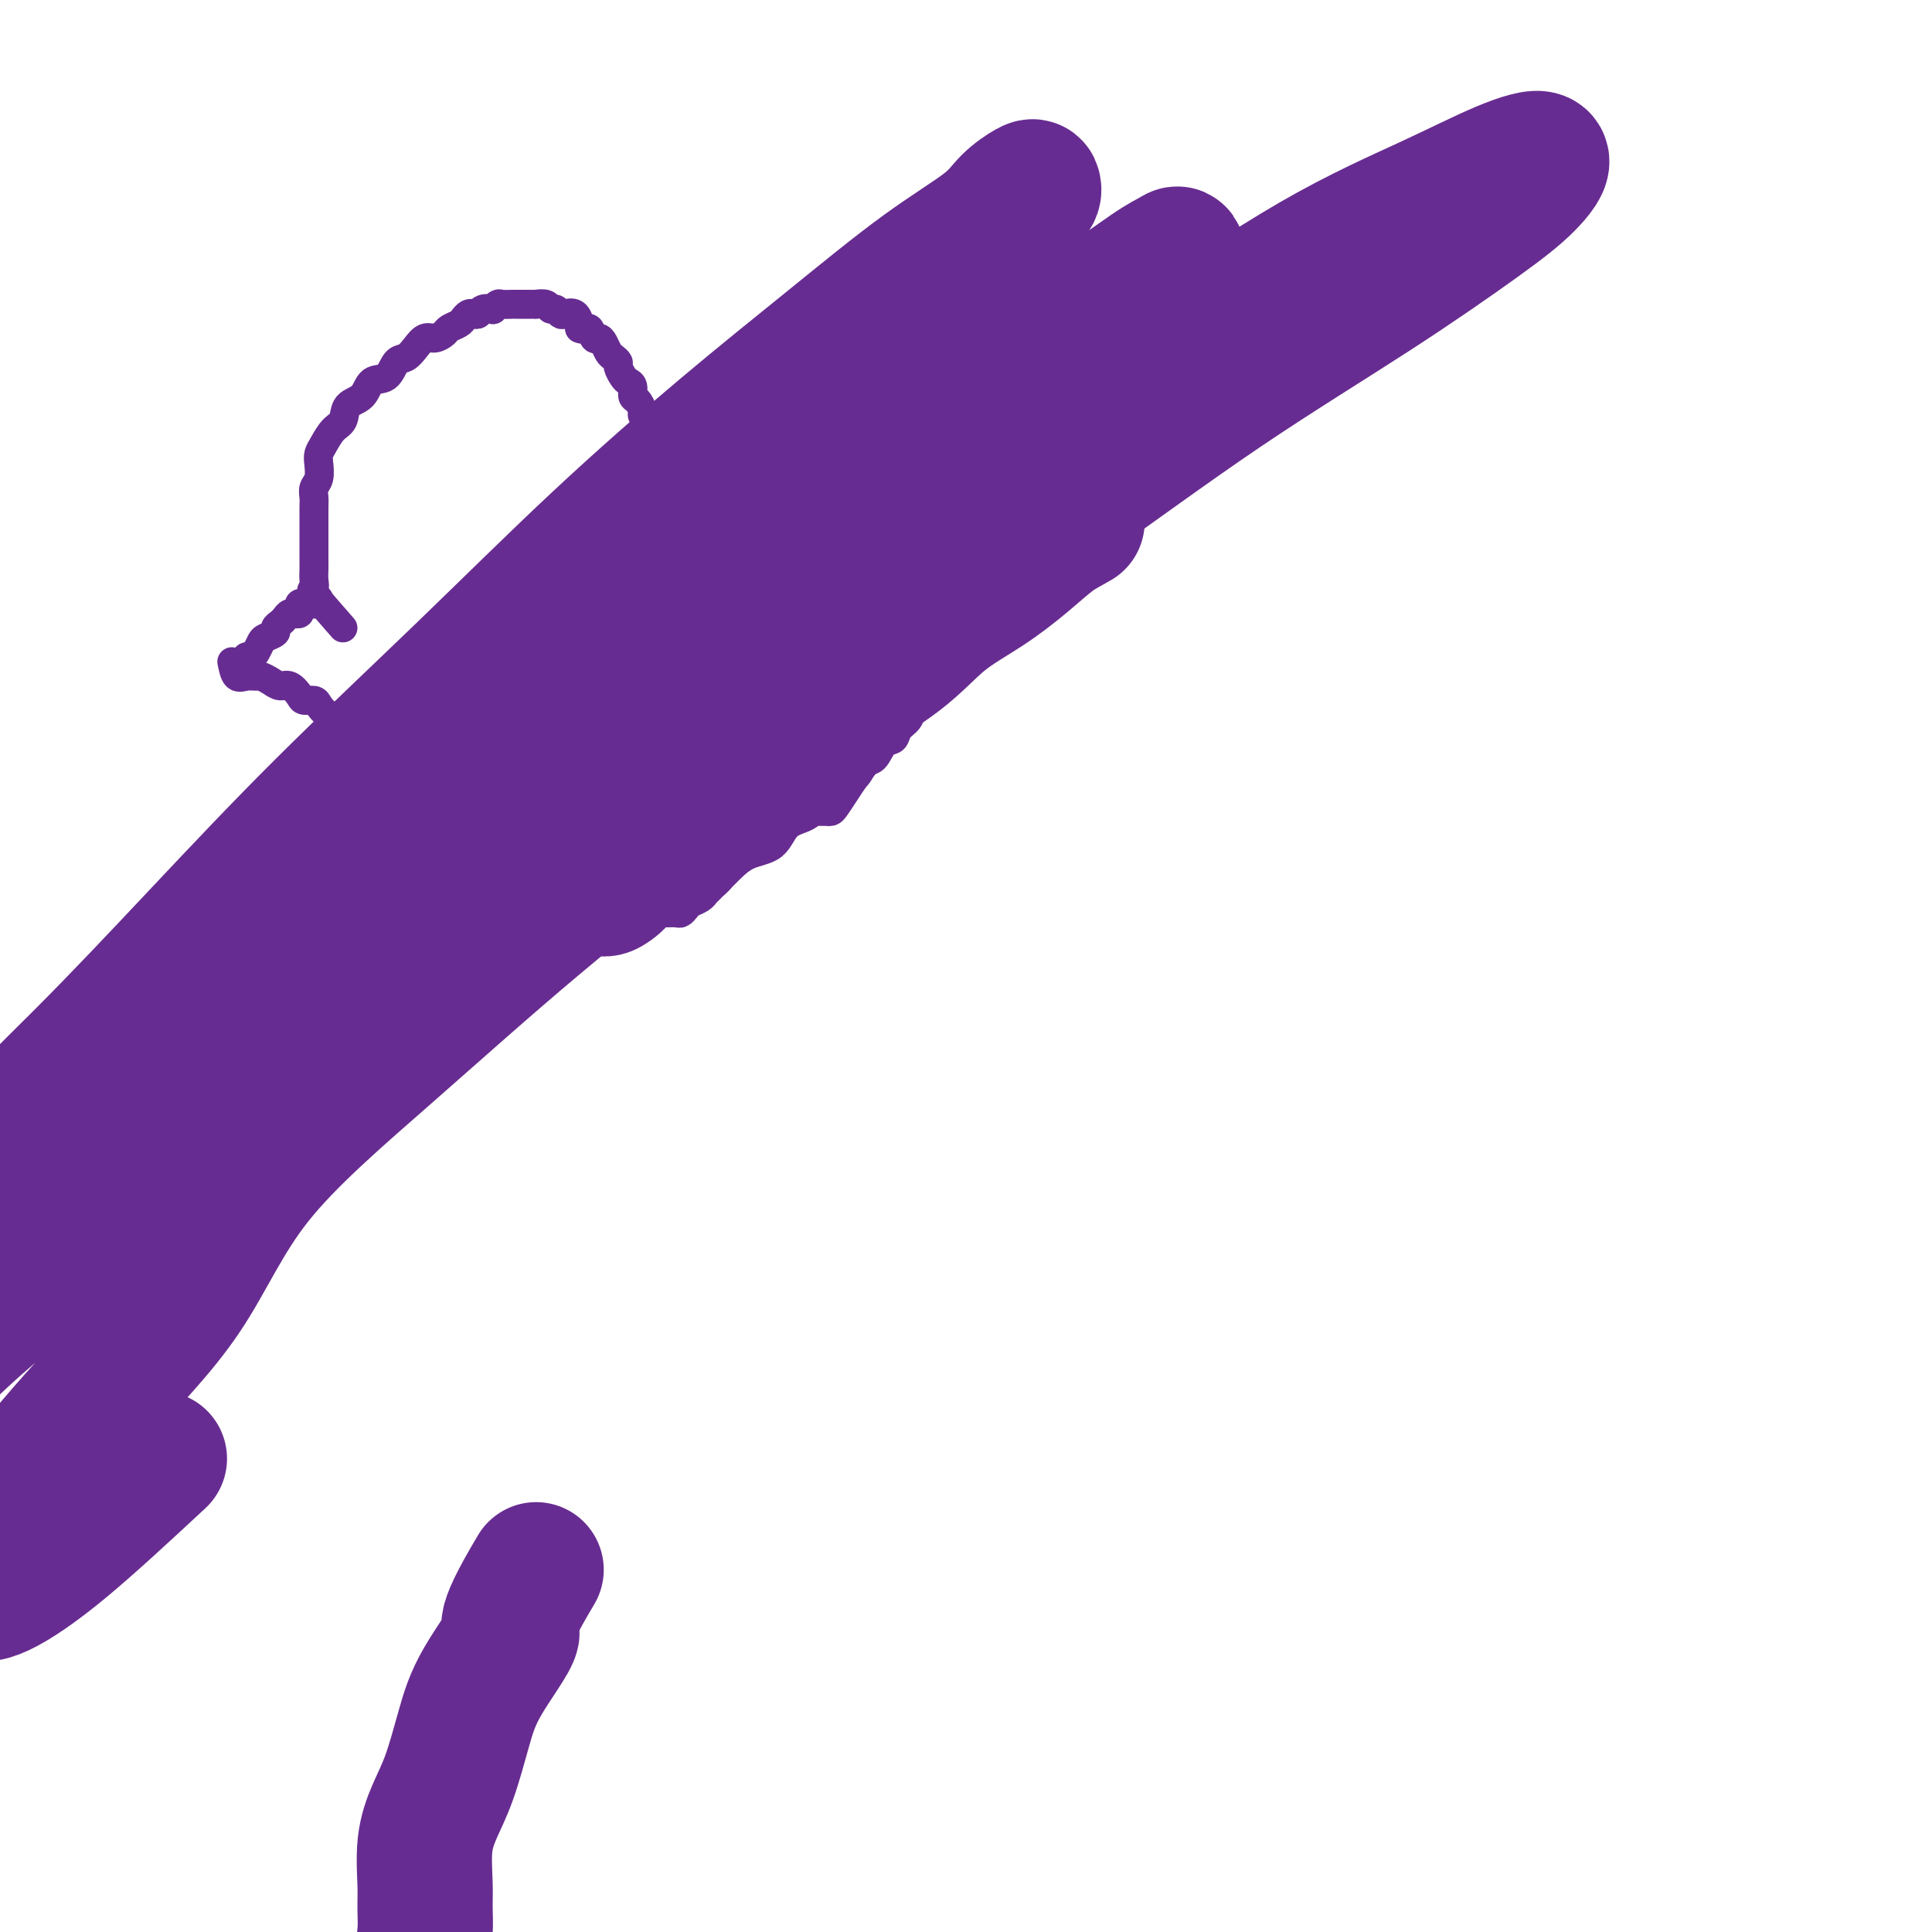<svg viewBox='0 0 400 400' version='1.1' xmlns='http://www.w3.org/2000/svg' xmlns:xlink='http://www.w3.org/1999/xlink'><g fill='none' stroke='#672C91' stroke-width='6' stroke-linecap='round' stroke-linejoin='round'><path d='M71,130c-2.536,-2.893 -5.072,-5.787 -6,-7c-0.928,-1.213 -0.249,-0.747 0,-1c0.249,-0.253 0.067,-1.226 0,-2c-0.067,-0.774 -0.018,-1.348 0,-2c0.018,-0.652 0.005,-1.382 0,-2c-0.005,-0.618 -0.001,-1.124 0,-2c0.001,-0.876 0.001,-2.121 0,-3c-0.001,-0.879 -0.001,-1.390 0,-2c0.001,-0.610 0.004,-1.317 0,-2c-0.004,-0.683 -0.015,-1.341 0,-2c0.015,-0.659 0.056,-1.317 0,-2c-0.056,-0.683 -0.209,-1.389 0,-2c0.209,-0.611 0.780,-1.126 1,-2c0.220,-0.874 0.091,-2.106 0,-3c-0.091,-0.894 -0.142,-1.451 0,-2c0.142,-0.549 0.479,-1.090 1,-2c0.521,-0.910 1.227,-2.188 2,-3c0.773,-0.812 1.614,-1.157 2,-2c0.386,-0.843 0.316,-2.184 1,-3c0.684,-0.816 2.123,-1.107 3,-2c0.877,-0.893 1.194,-2.388 2,-3c0.806,-0.612 2.103,-0.340 3,-1c0.897,-0.660 1.395,-2.253 2,-3c0.605,-0.747 1.318,-0.648 2,-1c0.682,-0.352 1.333,-1.155 2,-2c0.667,-0.845 1.348,-1.732 2,-2c0.652,-0.268 1.274,0.083 2,0c0.726,-0.083 1.557,-0.600 2,-1c0.443,-0.400 0.500,-0.682 1,-1c0.500,-0.318 1.444,-0.673 2,-1c0.556,-0.327 0.725,-0.627 1,-1c0.275,-0.373 0.656,-0.818 1,-1c0.344,-0.182 0.652,-0.100 1,0c0.348,0.100 0.738,0.219 1,0c0.262,-0.219 0.398,-0.777 1,-1c0.602,-0.223 1.672,-0.112 2,0c0.328,0.112 -0.085,0.226 0,0c0.085,-0.226 0.667,-0.793 1,-1c0.333,-0.207 0.417,-0.056 1,0c0.583,0.056 1.665,0.015 2,0c0.335,-0.015 -0.078,-0.004 0,0c0.078,0.004 0.646,0.001 1,0c0.354,-0.001 0.494,-0.001 1,0c0.506,0.001 1.378,0.004 2,0c0.622,-0.004 0.993,-0.016 1,0c0.007,0.016 -0.349,0.061 0,0c0.349,-0.061 1.402,-0.226 2,0c0.598,0.226 0.741,0.843 1,1c0.259,0.157 0.633,-0.148 1,0c0.367,0.148 0.725,0.747 1,1c0.275,0.253 0.465,0.161 1,0c0.535,-0.161 1.413,-0.389 2,0c0.587,0.389 0.882,1.397 1,2c0.118,0.603 0.059,0.802 0,1'/><path d='M120,68c1.488,0.650 1.708,-0.225 2,0c0.292,0.225 0.655,1.552 1,2c0.345,0.448 0.671,0.018 1,0c0.329,-0.018 0.662,0.375 1,1c0.338,0.625 0.682,1.480 1,2c0.318,0.520 0.610,0.703 1,1c0.390,0.297 0.879,0.708 1,1c0.121,0.292 -0.126,0.463 0,1c0.126,0.537 0.625,1.438 1,2c0.375,0.562 0.626,0.784 1,1c0.374,0.216 0.870,0.425 1,1c0.130,0.575 -0.106,1.515 0,2c0.106,0.485 0.554,0.514 1,1c0.446,0.486 0.889,1.430 1,2c0.111,0.570 -0.111,0.768 0,1c0.111,0.232 0.555,0.499 1,1c0.445,0.501 0.890,1.237 1,2c0.110,0.763 -0.115,1.553 0,2c0.115,0.447 0.569,0.553 1,1c0.431,0.447 0.837,1.237 1,2c0.163,0.763 0.081,1.500 0,2c-0.081,0.500 -0.161,0.764 0,1c0.161,0.236 0.564,0.443 1,1c0.436,0.557 0.905,1.463 1,2c0.095,0.537 -0.185,0.703 0,1c0.185,0.297 0.833,0.724 1,1c0.167,0.276 -0.148,0.401 0,1c0.148,0.599 0.758,1.671 1,2c0.242,0.329 0.117,-0.084 0,0c-0.117,0.084 -0.227,0.667 0,1c0.227,0.333 0.792,0.417 1,1c0.208,0.583 0.059,1.665 0,2c-0.059,0.335 -0.030,-0.078 0,0c0.030,0.078 0.060,0.646 0,1c-0.060,0.354 -0.208,0.494 0,1c0.208,0.506 0.774,1.378 1,2c0.226,0.622 0.112,0.993 0,1c-0.112,0.007 -0.222,-0.349 0,0c0.222,0.349 0.778,1.402 1,2c0.222,0.598 0.111,0.741 0,1c-0.111,0.259 -0.222,0.633 0,1c0.222,0.367 0.777,0.728 1,1c0.223,0.272 0.112,0.454 0,1c-0.112,0.546 -0.226,1.455 0,2c0.226,0.545 0.793,0.724 1,1c0.207,0.276 0.056,0.647 0,1c-0.056,0.353 -0.015,0.686 0,1c0.015,0.314 0.004,0.609 0,1c-0.004,0.391 -0.001,0.878 0,1c0.001,0.122 0.000,-0.121 0,0c-0.000,0.121 -0.000,0.606 0,1c0.000,0.394 0.000,0.697 0,1c-0.000,0.303 -0.000,0.607 0,1c0.000,0.393 0.000,0.875 0,1c-0.000,0.125 -0.000,-0.107 0,0c0.000,0.107 0.000,0.554 0,1'/><path d='M168,65c2.416,-1.940 1.957,-1.289 2,-1c0.043,0.289 0.588,0.217 1,0c0.412,-0.217 0.693,-0.580 1,-1c0.307,-0.420 0.642,-0.897 1,-1c0.358,-0.103 0.739,0.169 1,0c0.261,-0.169 0.402,-0.777 1,-1c0.598,-0.223 1.652,-0.060 2,0c0.348,0.060 -0.010,0.016 0,0c0.010,-0.016 0.386,-0.004 1,0c0.614,0.004 1.464,-0.001 2,0c0.536,0.001 0.759,0.007 1,0c0.241,-0.007 0.501,-0.027 1,0c0.499,0.027 1.237,0.100 2,0c0.763,-0.100 1.552,-0.375 2,0c0.448,0.375 0.557,1.400 1,2c0.443,0.600 1.222,0.776 2,1c0.778,0.224 1.555,0.496 2,1c0.445,0.504 0.556,1.238 1,2c0.444,0.762 1.219,1.550 2,2c0.781,0.450 1.568,0.561 2,1c0.432,0.439 0.511,1.206 1,2c0.489,0.794 1.389,1.615 2,2c0.611,0.385 0.933,0.333 1,1c0.067,0.667 -0.122,2.052 0,3c0.122,0.948 0.553,1.461 1,2c0.447,0.539 0.908,1.106 1,2c0.092,0.894 -0.186,2.115 0,3c0.186,0.885 0.834,1.433 1,2c0.166,0.567 -0.152,1.151 0,2c0.152,0.849 0.772,1.962 1,3c0.228,1.038 0.062,1.999 0,3c-0.062,1.001 -0.020,2.041 0,3c0.020,0.959 0.016,1.835 0,3c-0.016,1.165 -0.046,2.618 0,4c0.046,1.382 0.168,2.694 0,4c-0.168,1.306 -0.626,2.607 -1,4c-0.374,1.393 -0.662,2.879 -1,4c-0.338,1.121 -0.724,1.879 -1,3c-0.276,1.121 -0.440,2.607 -1,4c-0.560,1.393 -1.516,2.694 -2,4c-0.484,1.306 -0.496,2.619 -1,4c-0.504,1.381 -1.501,2.831 -2,4c-0.499,1.169 -0.500,2.056 -1,3c-0.500,0.944 -1.500,1.943 -2,3c-0.500,1.057 -0.500,2.171 -1,3c-0.500,0.829 -1.499,1.372 -2,2c-0.501,0.628 -0.504,1.342 -1,2c-0.496,0.658 -1.484,1.259 -2,2c-0.516,0.741 -0.559,1.620 -1,2c-0.441,0.380 -1.280,0.261 -2,1c-0.720,0.739 -1.323,2.336 -2,3c-0.677,0.664 -1.429,0.395 -2,1c-0.571,0.605 -0.961,2.085 -2,3c-1.039,0.915 -2.727,1.264 -4,2c-1.273,0.736 -2.132,1.859 -3,3c-0.868,1.141 -1.744,2.301 -3,3c-1.256,0.699 -2.892,0.939 -4,2c-1.108,1.061 -1.689,2.944 -3,4c-1.311,1.056 -3.353,1.284 -5,2c-1.647,0.716 -2.899,1.919 -4,3c-1.101,1.081 -2.050,2.041 -3,3'/><path d='M50,138c0.797,-1.235 0.790,-1.822 1,-2c0.210,-0.178 0.639,0.055 1,0c0.361,-0.055 0.656,-0.396 1,-1c0.344,-0.604 0.736,-1.471 1,-2c0.264,-0.529 0.399,-0.719 1,-1c0.601,-0.281 1.666,-0.654 2,-1c0.334,-0.346 -0.064,-0.667 0,-1c0.064,-0.333 0.591,-0.678 1,-1c0.409,-0.322 0.702,-0.621 1,-1c0.298,-0.379 0.602,-0.838 1,-1c0.398,-0.162 0.892,-0.028 1,0c0.108,0.028 -0.168,-0.049 0,0c0.168,0.049 0.780,0.223 1,0c0.220,-0.223 0.048,-0.845 0,-1c-0.048,-0.155 0.030,0.156 0,0c-0.030,-0.156 -0.167,-0.778 0,-1c0.167,-0.222 0.637,-0.046 1,0c0.363,0.046 0.619,-0.040 1,0c0.381,0.040 0.886,0.207 1,0c0.114,-0.207 -0.161,-0.786 0,-1c0.161,-0.214 0.760,-0.061 1,0c0.240,0.061 0.120,0.031 0,0'/><path d='M48,137c0.252,1.269 0.504,2.539 1,3c0.496,0.461 1.235,0.114 2,0c0.765,-0.114 1.556,0.006 2,0c0.444,-0.006 0.543,-0.139 1,0c0.457,0.139 1.273,0.549 2,1c0.727,0.451 1.364,0.943 2,1c0.636,0.057 1.269,-0.323 2,0c0.731,0.323 1.560,1.347 2,2c0.440,0.653 0.493,0.936 1,1c0.507,0.064 1.469,-0.090 2,0c0.531,0.090 0.632,0.423 1,1c0.368,0.577 1.002,1.397 2,2c0.998,0.603 2.360,0.989 3,1c0.640,0.011 0.556,-0.353 1,0c0.444,0.353 1.414,1.422 2,2c0.586,0.578 0.788,0.666 1,1c0.212,0.334 0.433,0.915 1,1c0.567,0.085 1.479,-0.327 2,0c0.521,0.327 0.650,1.393 1,2c0.350,0.607 0.921,0.754 1,1c0.079,0.246 -0.333,0.591 0,1c0.333,0.409 1.413,0.883 2,1c0.587,0.117 0.683,-0.122 1,0c0.317,0.122 0.855,0.606 1,1c0.145,0.394 -0.102,0.697 0,1c0.102,0.303 0.553,0.606 1,1c0.447,0.394 0.890,0.879 1,1c0.110,0.121 -0.111,-0.123 0,0c0.111,0.123 0.556,0.611 1,1c0.444,0.389 0.889,0.678 1,1c0.111,0.322 -0.111,0.678 0,1c0.111,0.322 0.556,0.611 1,1c0.444,0.389 0.889,0.877 1,1c0.111,0.123 -0.110,-0.121 0,0c0.110,0.121 0.552,0.606 1,1c0.448,0.394 0.904,0.697 1,1c0.096,0.303 -0.166,0.606 0,1c0.166,0.394 0.762,0.879 1,1c0.238,0.121 0.119,-0.121 0,0c-0.119,0.121 -0.238,0.606 0,1c0.238,0.394 0.833,0.697 1,1c0.167,0.303 -0.095,0.606 0,1c0.095,0.394 0.547,0.879 1,1c0.453,0.121 0.906,-0.123 1,0c0.094,0.123 -0.172,0.611 0,1c0.172,0.389 0.782,0.678 1,1c0.218,0.322 0.044,0.679 0,1c-0.044,0.321 0.044,0.608 0,1c-0.044,0.392 -0.218,0.889 0,1c0.218,0.111 0.828,-0.162 1,0c0.172,0.162 -0.094,0.761 0,1c0.094,0.239 0.547,0.120 1,0'/><path d='M99,181c3.333,4.183 1.667,1.642 1,1c-0.667,-0.642 -0.333,0.616 0,1c0.333,0.384 0.666,-0.108 1,0c0.334,0.108 0.668,0.814 1,1c0.332,0.186 0.663,-0.147 1,0c0.337,0.147 0.682,0.775 1,1c0.318,0.225 0.609,0.046 1,0c0.391,-0.046 0.882,0.039 1,0c0.118,-0.039 -0.136,-0.203 0,0c0.136,0.203 0.663,0.772 1,1c0.337,0.228 0.486,0.114 1,0c0.514,-0.114 1.395,-0.227 2,0c0.605,0.227 0.935,0.793 1,1c0.065,0.207 -0.136,0.054 0,0c0.136,-0.054 0.610,-0.011 1,0c0.390,0.011 0.696,-0.011 1,0c0.304,0.011 0.607,0.054 1,0c0.393,-0.054 0.878,-0.207 1,0c0.122,0.207 -0.118,0.773 0,1c0.118,0.227 0.595,0.113 1,0c0.405,-0.113 0.738,-0.227 1,0c0.262,0.227 0.451,0.793 1,1c0.549,0.207 1.456,0.056 2,0c0.544,-0.056 0.723,-0.015 1,0c0.277,0.015 0.650,0.004 1,0c0.350,-0.004 0.676,-0.001 1,0c0.324,0.001 0.647,0.000 1,0c0.353,-0.000 0.738,-0.000 1,0c0.262,0.000 0.403,0.000 1,0c0.597,-0.000 1.651,-0.000 2,0c0.349,0.000 -0.008,0.000 0,0c0.008,-0.000 0.382,-0.000 1,0c0.618,0.000 1.479,0.000 2,0c0.521,-0.000 0.703,-0.000 1,0c0.297,0.000 0.708,0.000 1,0c0.292,-0.000 0.463,-0.000 1,0c0.537,0.000 1.439,0.001 2,0c0.561,-0.001 0.780,-0.003 1,0c0.220,0.003 0.439,0.012 1,0c0.561,-0.012 1.463,-0.044 2,0c0.537,0.044 0.708,0.165 1,0c0.292,-0.165 0.704,-0.618 1,-1c0.296,-0.382 0.476,-0.695 1,-1c0.524,-0.305 1.394,-0.603 2,-1c0.606,-0.397 0.950,-0.894 1,-1c0.050,-0.106 -0.193,0.179 0,0c0.193,-0.179 0.822,-0.821 1,-1c0.178,-0.179 -0.096,0.106 0,0c0.096,-0.106 0.562,-0.602 1,-1c0.438,-0.398 0.850,-0.698 1,-1c0.150,-0.302 0.040,-0.607 0,-1c-0.040,-0.393 -0.011,-0.875 0,-1c0.011,-0.125 0.003,0.107 0,0c-0.003,-0.107 -0.002,-0.554 0,-1'/><path d='M201,114c1.803,-2.147 0.812,-1.013 1,-1c0.188,0.013 1.557,-1.095 2,-2c0.443,-0.905 -0.040,-1.607 0,-2c0.040,-0.393 0.603,-0.477 1,-1c0.397,-0.523 0.628,-1.483 1,-2c0.372,-0.517 0.884,-0.589 1,-1c0.116,-0.411 -0.165,-1.160 0,-2c0.165,-0.840 0.776,-1.769 1,-2c0.224,-0.231 0.060,0.236 0,0c-0.060,-0.236 -0.016,-1.177 0,-2c0.016,-0.823 0.004,-1.530 0,-2c-0.004,-0.470 -0.001,-0.704 0,-1c0.001,-0.296 0.000,-0.653 0,-1c-0.000,-0.347 0.001,-0.684 0,-1c-0.001,-0.316 -0.004,-0.610 0,-1c0.004,-0.390 0.016,-0.877 0,-1c-0.016,-0.123 -0.060,0.118 0,0c0.060,-0.118 0.224,-0.595 0,-1c-0.224,-0.405 -0.834,-0.738 -1,-1c-0.166,-0.262 0.113,-0.451 0,-1c-0.113,-0.549 -0.618,-1.456 -1,-2c-0.382,-0.544 -0.641,-0.723 -1,-1c-0.359,-0.277 -0.819,-0.650 -1,-1c-0.181,-0.350 -0.085,-0.676 0,-1c0.085,-0.324 0.159,-0.645 0,-1c-0.159,-0.355 -0.549,-0.743 -1,-1c-0.451,-0.257 -0.961,-0.382 -1,-1c-0.039,-0.618 0.393,-1.728 0,-2c-0.393,-0.272 -1.611,0.296 -2,0c-0.389,-0.296 0.051,-1.455 0,-2c-0.051,-0.545 -0.591,-0.475 -1,-1c-0.409,-0.525 -0.686,-1.646 -1,-2c-0.314,-0.354 -0.665,0.059 -1,0c-0.335,-0.059 -0.653,-0.590 -1,-1c-0.347,-0.410 -0.723,-0.697 -1,-1c-0.277,-0.303 -0.454,-0.620 -1,-1c-0.546,-0.380 -1.459,-0.824 -2,-1c-0.541,-0.176 -0.708,-0.085 -1,0c-0.292,0.085 -0.707,0.162 -1,0c-0.293,-0.162 -0.464,-0.564 -1,-1c-0.536,-0.436 -1.438,-0.905 -2,-1c-0.562,-0.095 -0.785,0.186 -1,0c-0.215,-0.186 -0.423,-0.838 -1,-1c-0.577,-0.162 -1.521,0.167 -2,0c-0.479,-0.167 -0.491,-0.829 -1,-1c-0.509,-0.171 -1.515,0.150 -2,0c-0.485,-0.150 -0.449,-0.772 -1,-1c-0.551,-0.228 -1.688,-0.061 -2,0c-0.312,0.061 0.202,0.016 0,0c-0.202,-0.016 -1.119,-0.004 -2,0c-0.881,0.004 -1.727,0.001 -2,0c-0.273,-0.001 0.028,-0.000 0,0c-0.028,0.000 -0.386,0.000 -1,0c-0.614,-0.000 -1.484,-0.000 -2,0c-0.516,0.000 -0.677,0.000 -1,0c-0.323,-0.000 -0.806,-0.000 -1,0c-0.194,0.000 -0.097,0.000 0,0'/><path d='M154,118c-1.164,0.377 -2.074,0.319 -3,1c-0.926,0.681 -1.867,2.100 -3,3c-1.133,0.900 -2.459,1.280 -4,2c-1.541,0.720 -3.297,1.781 -5,3c-1.703,1.219 -3.352,2.595 -5,4c-1.648,1.405 -3.296,2.837 -5,4c-1.704,1.163 -3.466,2.055 -5,3c-1.534,0.945 -2.842,1.942 -4,3c-1.158,1.058 -2.168,2.178 -3,3c-0.832,0.822 -1.488,1.345 -2,2c-0.512,0.655 -0.881,1.443 -1,2c-0.119,0.557 0.012,0.882 0,1c-0.012,0.118 -0.166,0.029 0,0c0.166,-0.029 0.652,0.000 1,0c0.348,-0.000 0.558,-0.031 1,0c0.442,0.031 1.117,0.122 2,0c0.883,-0.122 1.976,-0.459 3,-1c1.024,-0.541 1.980,-1.288 3,-2c1.020,-0.712 2.106,-1.390 3,-2c0.894,-0.610 1.597,-1.152 3,-2c1.403,-0.848 3.505,-2.001 5,-3c1.495,-0.999 2.384,-1.845 4,-3c1.616,-1.155 3.958,-2.619 6,-4c2.042,-1.381 3.783,-2.680 6,-4c2.217,-1.320 4.911,-2.659 7,-4c2.089,-1.341 3.574,-2.682 6,-4c2.426,-1.318 5.795,-2.614 8,-4c2.205,-1.386 3.248,-2.862 5,-4c1.752,-1.138 4.215,-1.937 6,-3c1.785,-1.063 2.893,-2.388 4,-3c1.107,-0.612 2.213,-0.510 3,-1c0.787,-0.490 1.256,-1.573 1,-2c-0.256,-0.427 -1.237,-0.198 -2,0c-0.763,0.198 -1.310,0.366 -3,1c-1.690,0.634 -4.524,1.735 -7,3c-2.476,1.265 -4.593,2.693 -7,4c-2.407,1.307 -5.105,2.492 -8,4c-2.895,1.508 -5.988,3.340 -9,5c-3.012,1.660 -5.942,3.149 -9,5c-3.058,1.851 -6.245,4.064 -9,6c-2.755,1.936 -5.078,3.593 -7,5c-1.922,1.407 -3.444,2.563 -5,4c-1.556,1.437 -3.148,3.157 -4,4c-0.852,0.843 -0.965,0.811 -1,1c-0.035,0.189 0.009,0.599 0,1c-0.009,0.401 -0.072,0.792 0,1c0.072,0.208 0.279,0.233 1,0c0.721,-0.233 1.956,-0.723 3,-1c1.044,-0.277 1.899,-0.342 3,-1c1.101,-0.658 2.450,-1.908 4,-3c1.550,-1.092 3.300,-2.026 5,-3c1.700,-0.974 3.350,-1.987 5,-3'/><path d='M171,148c9.187,-7.459 7.154,-7.105 8,-8c0.846,-0.895 4.570,-3.037 7,-5c2.430,-1.963 3.567,-3.745 5,-5c1.433,-1.255 3.162,-1.983 4,-3c0.838,-1.017 0.784,-2.322 1,-3c0.216,-0.678 0.700,-0.727 1,-1c0.300,-0.273 0.415,-0.769 0,-1c-0.415,-0.231 -1.362,-0.198 -2,0c-0.638,0.198 -0.968,0.563 -2,1c-1.032,0.437 -2.767,0.948 -4,2c-1.233,1.052 -1.966,2.644 -3,4c-1.034,1.356 -2.369,2.477 -4,4c-1.631,1.523 -3.556,3.450 -5,5c-1.444,1.550 -2.405,2.724 -3,4c-0.595,1.276 -0.825,2.653 -2,4c-1.175,1.347 -3.296,2.663 -4,4c-0.704,1.337 0.008,2.696 0,4c-0.008,1.304 -0.735,2.555 -1,4c-0.265,1.445 -0.068,3.085 0,4c0.068,0.915 0.007,1.107 0,2c-0.007,0.893 0.040,2.488 0,3c-0.040,0.512 -0.165,-0.059 0,0c0.165,0.059 0.622,0.748 1,1c0.378,0.252 0.678,0.066 1,0c0.322,-0.066 0.667,-0.013 1,0c0.333,0.013 0.655,-0.015 1,0c0.345,0.015 0.713,0.074 1,0c0.287,-0.074 0.492,-0.280 1,-1c0.508,-0.720 1.318,-1.953 2,-3c0.682,-1.047 1.234,-1.906 2,-3c0.766,-1.094 1.745,-2.422 3,-4c1.255,-1.578 2.785,-3.404 4,-5c1.215,-1.596 2.116,-2.960 4,-5c1.884,-2.040 4.753,-4.755 7,-7c2.247,-2.245 3.874,-4.019 6,-6c2.126,-1.981 4.752,-4.170 7,-6c2.248,-1.830 4.119,-3.302 6,-5c1.881,-1.698 3.772,-3.622 5,-5c1.228,-1.378 1.794,-2.208 3,-3c1.206,-0.792 3.051,-1.544 4,-2c0.949,-0.456 1.001,-0.616 1,-1c-0.001,-0.384 -0.055,-0.991 0,-1c0.055,-0.009 0.218,0.579 0,1c-0.218,0.421 -0.818,0.676 -1,1c-0.182,0.324 0.055,0.716 0,1c-0.055,0.284 -0.403,0.460 -1,1c-0.597,0.540 -1.443,1.443 -2,2c-0.557,0.557 -0.826,0.768 -1,1c-0.174,0.232 -0.253,0.485 -1,1c-0.747,0.515 -2.163,1.293 -3,2c-0.837,0.707 -1.096,1.345 -2,2c-0.904,0.655 -2.452,1.328 -4,2'/></g>
<g fill='none' stroke='#672C91' stroke-width='28' stroke-linecap='round' stroke-linejoin='round'><path d='M121,183c-2.960,-4.073 -5.920,-8.147 -7,-10c-1.080,-1.853 -0.280,-1.487 0,-2c0.280,-0.513 0.040,-1.907 0,-3c-0.040,-1.093 0.120,-1.885 1,-3c0.880,-1.115 2.479,-2.551 4,-4c1.521,-1.449 2.962,-2.910 5,-5c2.038,-2.090 4.671,-4.809 7,-7c2.329,-2.191 4.352,-3.853 7,-6c2.648,-2.147 5.919,-4.777 9,-7c3.081,-2.223 5.971,-4.037 9,-6c3.029,-1.963 6.196,-4.073 9,-6c2.804,-1.927 5.243,-3.669 8,-5c2.757,-1.331 5.830,-2.252 8,-3c2.170,-0.748 3.437,-1.325 5,-2c1.563,-0.675 3.423,-1.448 5,-2c1.577,-0.552 2.871,-0.882 4,-1c1.129,-0.118 2.092,-0.025 3,0c0.908,0.025 1.760,-0.017 2,0c0.240,0.017 -0.132,0.095 0,0c0.132,-0.095 0.768,-0.363 1,0c0.232,0.363 0.060,1.358 0,2c-0.060,0.642 -0.007,0.933 0,1c0.007,0.067 -0.033,-0.088 0,0c0.033,0.088 0.138,0.421 0,1c-0.138,0.579 -0.518,1.406 -1,2c-0.482,0.594 -1.067,0.955 -2,2c-0.933,1.045 -2.216,2.774 -4,4c-1.784,1.226 -4.071,1.950 -6,3c-1.929,1.050 -3.502,2.425 -6,4c-2.498,1.575 -5.923,3.352 -9,5c-3.077,1.648 -5.807,3.169 -9,5c-3.193,1.831 -6.850,3.971 -10,6c-3.150,2.029 -5.795,3.948 -9,6c-3.205,2.052 -6.970,4.238 -10,6c-3.030,1.762 -5.324,3.099 -7,4c-1.676,0.901 -2.733,1.366 -4,2c-1.267,0.634 -2.743,1.438 -4,2c-1.257,0.562 -2.294,0.883 -3,1c-0.706,0.117 -1.081,0.032 -1,0c0.081,-0.032 0.618,-0.009 1,0c0.382,0.009 0.610,0.004 1,0c0.390,-0.004 0.941,-0.007 2,0c1.059,0.007 2.624,0.026 4,0c1.376,-0.026 2.563,-0.096 4,-1c1.437,-0.904 3.126,-2.644 5,-4c1.874,-1.356 3.935,-2.330 6,-3c2.065,-0.670 4.136,-1.036 6,-2c1.864,-0.964 3.521,-2.527 6,-4c2.479,-1.473 5.780,-2.856 8,-4c2.220,-1.144 3.358,-2.049 5,-3c1.642,-0.951 3.788,-1.948 6,-3c2.212,-1.052 4.489,-2.158 6,-3c1.511,-0.842 2.255,-1.421 3,-2'/><path d='M223,108c-2.104,1.228 -3.364,1.798 -5,3c-1.636,1.202 -3.649,3.035 -6,5c-2.351,1.965 -5.040,4.063 -8,6c-2.960,1.937 -6.190,3.714 -9,6c-2.810,2.286 -5.202,5.083 -9,8c-3.798,2.917 -9.004,5.956 -13,9c-3.996,3.044 -6.781,6.092 -10,9c-3.219,2.908 -6.872,5.675 -10,8c-3.128,2.325 -5.731,4.210 -8,6c-2.269,1.790 -4.203,3.487 -6,5c-1.797,1.513 -3.455,2.842 -5,4c-1.545,1.158 -2.975,2.146 -4,3c-1.025,0.854 -1.645,1.573 -2,2c-0.355,0.427 -0.444,0.562 -1,1c-0.556,0.438 -1.578,1.180 -2,1c-0.422,-0.180 -0.244,-1.283 0,-2c0.244,-0.717 0.554,-1.048 1,-2c0.446,-0.952 1.027,-2.525 2,-4c0.973,-1.475 2.337,-2.852 4,-5c1.663,-2.148 3.626,-5.066 6,-8c2.374,-2.934 5.158,-5.884 8,-9c2.842,-3.116 5.742,-6.400 9,-10c3.258,-3.600 6.873,-7.517 11,-12c4.127,-4.483 8.765,-9.532 13,-14c4.235,-4.468 8.067,-8.357 12,-12c3.933,-3.643 7.969,-7.042 12,-11c4.031,-3.958 8.058,-8.477 12,-12c3.942,-3.523 7.799,-6.051 11,-9c3.201,-2.949 5.747,-6.319 8,-9c2.253,-2.681 4.215,-4.675 6,-6c1.785,-1.325 3.394,-1.982 4,-3c0.606,-1.018 0.210,-2.395 0,-3c-0.210,-0.605 -0.235,-0.436 -1,0c-0.765,0.436 -2.269,1.140 -5,3c-2.731,1.860 -6.689,4.878 -12,8c-5.311,3.122 -11.974,6.349 -19,11c-7.026,4.651 -14.416,10.725 -23,17c-8.584,6.275 -18.363,12.751 -28,20c-9.637,7.249 -19.131,15.269 -29,24c-9.869,8.731 -20.111,18.171 -30,27c-9.889,8.829 -19.424,17.046 -28,24c-8.576,6.954 -16.192,12.644 -23,19c-6.808,6.356 -12.808,13.379 -19,19c-6.192,5.621 -12.576,9.842 -17,14c-4.424,4.158 -6.888,8.255 -9,11c-2.112,2.745 -3.873,4.138 -5,5c-1.127,0.862 -1.622,1.192 -2,1c-0.378,-0.192 -0.640,-0.904 0,-2c0.640,-1.096 2.180,-2.574 5,-6c2.820,-3.426 6.919,-8.801 11,-14c4.081,-5.199 8.144,-10.224 13,-16c4.856,-5.776 10.506,-12.305 16,-18c5.494,-5.695 10.834,-10.558 16,-16c5.166,-5.442 10.160,-11.465 16,-18c5.840,-6.535 12.526,-13.581 19,-20c6.474,-6.419 12.737,-12.209 19,-18'/><path d='M109,128c14.096,-14.151 14.337,-13.528 19,-17c4.663,-3.472 13.750,-11.039 21,-17c7.250,-5.961 12.664,-10.314 18,-15c5.336,-4.686 10.593,-9.704 16,-14c5.407,-4.296 10.965,-7.871 15,-11c4.035,-3.129 6.547,-5.811 9,-8c2.453,-2.189 4.848,-3.884 6,-5c1.152,-1.116 1.063,-1.654 1,-2c-0.063,-0.346 -0.099,-0.502 -1,0c-0.901,0.502 -2.667,1.662 -4,3c-1.333,1.338 -2.232,2.854 -5,5c-2.768,2.146 -7.404,4.923 -13,9c-5.596,4.077 -12.154,9.455 -19,15c-6.846,5.545 -13.982,11.258 -22,18c-8.018,6.742 -16.919,14.515 -26,23c-9.081,8.485 -18.342,17.682 -28,27c-9.658,9.318 -19.713,18.755 -29,28c-9.287,9.245 -17.806,18.296 -26,27c-8.194,8.704 -16.063,17.059 -24,25c-7.937,7.941 -15.941,15.467 -21,23c-5.059,7.533 -7.172,15.075 -11,22c-3.828,6.925 -9.370,13.235 -14,19c-4.630,5.765 -8.346,10.986 -11,15c-2.654,4.014 -4.244,6.821 -5,9c-0.756,2.179 -0.679,3.731 0,4c0.679,0.269 1.958,-0.745 5,-3c3.042,-2.255 7.845,-5.751 13,-11c5.155,-5.249 10.660,-12.252 19,-20c8.340,-7.748 19.514,-16.242 31,-27c11.486,-10.758 23.284,-23.782 35,-35c11.716,-11.218 23.352,-20.632 35,-31c11.648,-10.368 23.310,-21.690 36,-32c12.690,-10.310 26.408,-19.610 39,-29c12.592,-9.390 24.058,-18.872 36,-27c11.942,-8.128 24.359,-14.903 36,-22c11.641,-7.097 22.508,-14.515 32,-20c9.492,-5.485 17.611,-9.038 24,-12c6.389,-2.962 11.048,-5.334 15,-7c3.952,-1.666 7.198,-2.626 8,-2c0.802,0.626 -0.840,2.837 -3,5c-2.160,2.163 -4.839,4.279 -10,8c-5.161,3.721 -12.803,9.048 -22,15c-9.197,5.952 -19.949,12.528 -31,20c-11.051,7.472 -22.400,15.840 -34,24c-11.600,8.160 -23.449,16.113 -36,26c-12.551,9.887 -25.803,21.709 -38,32c-12.197,10.291 -23.339,19.051 -34,28c-10.661,8.949 -20.842,18.088 -31,27c-10.158,8.912 -20.294,17.596 -27,26c-6.706,8.404 -9.982,16.528 -15,24c-5.018,7.472 -11.780,14.291 -18,21c-6.220,6.709 -11.900,13.308 -16,19c-4.100,5.692 -6.621,10.475 -8,14c-1.379,3.525 -1.617,5.790 -1,7c0.617,1.210 2.089,1.364 5,0c2.911,-1.364 7.260,-4.247 13,-9c5.740,-4.753 12.870,-11.377 20,-18'/><path d='M111,325c-8.404,14.066 -4.912,11.730 -5,13c-0.088,1.270 -3.754,6.146 -6,10c-2.246,3.854 -3.071,6.687 -4,10c-0.929,3.313 -1.962,7.105 -3,10c-1.038,2.895 -2.081,4.892 -3,7c-0.919,2.108 -1.713,4.327 -2,7c-0.287,2.673 -0.068,5.799 0,8c0.068,2.201 -0.015,3.477 0,5c0.015,1.523 0.128,3.292 0,5c-0.128,1.708 -0.496,3.354 0,5c0.496,1.646 1.857,3.293 3,5c1.143,1.707 2.069,3.474 3,5c0.931,1.526 1.868,2.811 3,4c1.132,1.189 2.459,2.282 4,4c1.541,1.718 3.298,4.062 4,5c0.702,0.938 0.351,0.469 0,0'/></g>
</svg>